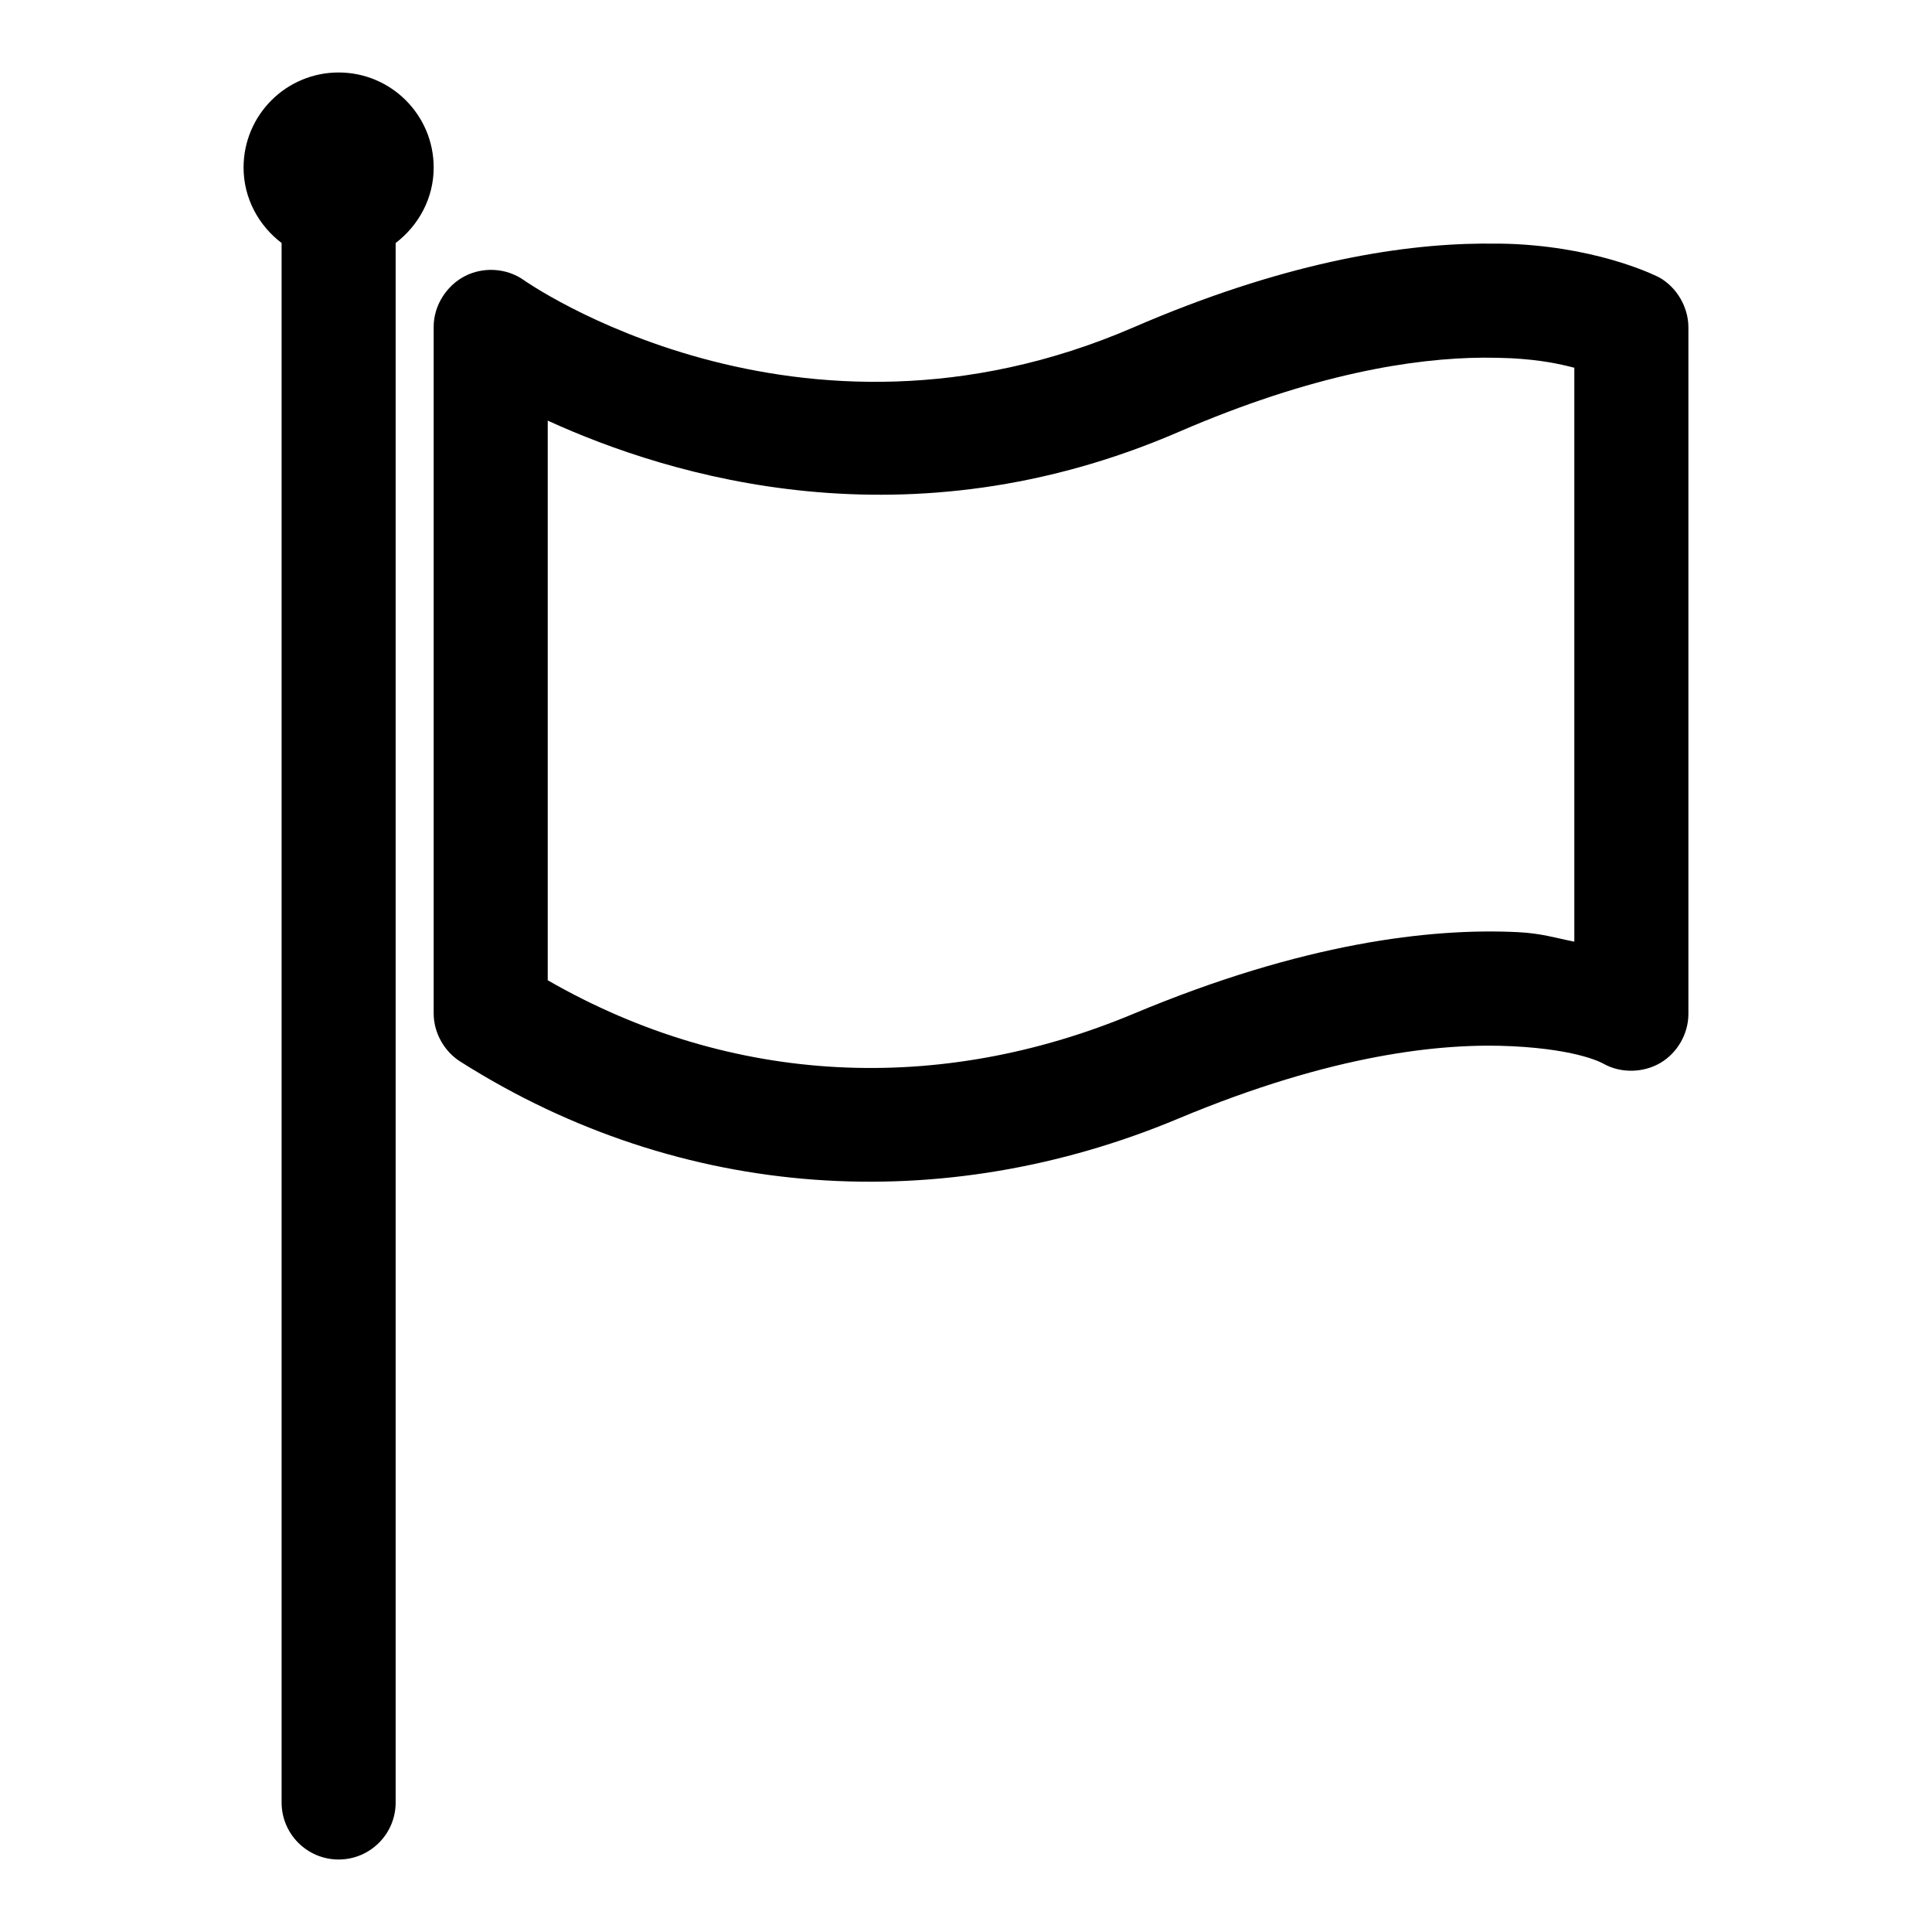 <?xml version="1.0" encoding="UTF-8"?>
<!-- The Best Svg Icon site in the world: iconSvg.co, Visit us! https://iconsvg.co -->
<svg fill="#000000" width="800px" height="800px" version="1.1" viewBox="144 144 512 512" xmlns="http://www.w3.org/2000/svg">
 <path d="m233.74 163.21c-13.91 0-25.191 11.277-25.191 25.191 0 8.184 4.031 15.395 10.078 19.996v413.28c0 8.348 6.766 15.113 15.113 15.113 8.348 0 15.113-6.766 15.113-15.113v-413.28c6.043-4.602 10.078-11.812 10.078-19.996 0-13.91-11.277-25.191-25.191-25.191zm303.07 45.344c-22.723 0.18-53.48 5.352-92.418 22.199-89.383 38.672-161.69-12.594-161.69-12.594-4.512-3.152-10.711-3.496-15.586-0.945-4.875 2.551-8.203 7.879-8.188 13.383v182c0 5.074 2.785 10.055 7.086 12.754 58.824 37.289 128.14 41.094 190.19 15.113 41.066-17.195 70.133-20.109 88.48-19.207 18.348 0.902 24.402 4.723 24.402 4.723 4.57 2.496 10.473 2.336 14.957-0.312 4.484-2.652 7.387-7.703 7.398-12.91v-182c0-5.352-3.047-10.605-7.715-13.227 0 0-14.297-7.531-37.629-8.816-2.918-0.16-6.043-0.184-9.289-0.156zm0.316 30.23c2.625 0 5.109 0.051 7.398 0.156 8.027 0.441 12.848 1.527 16.688 2.519v152.09c-4.879-0.945-8.629-2.207-14.957-2.519-23.195-1.141-57.055 2.875-101.71 21.57-51.34 21.496-106.44 19.312-155.39-8.816v-148.31c32.578 14.875 95.441 34.039 167.2 2.992 35.691-15.441 62.371-19.562 80.766-19.68z"/>
</svg>
